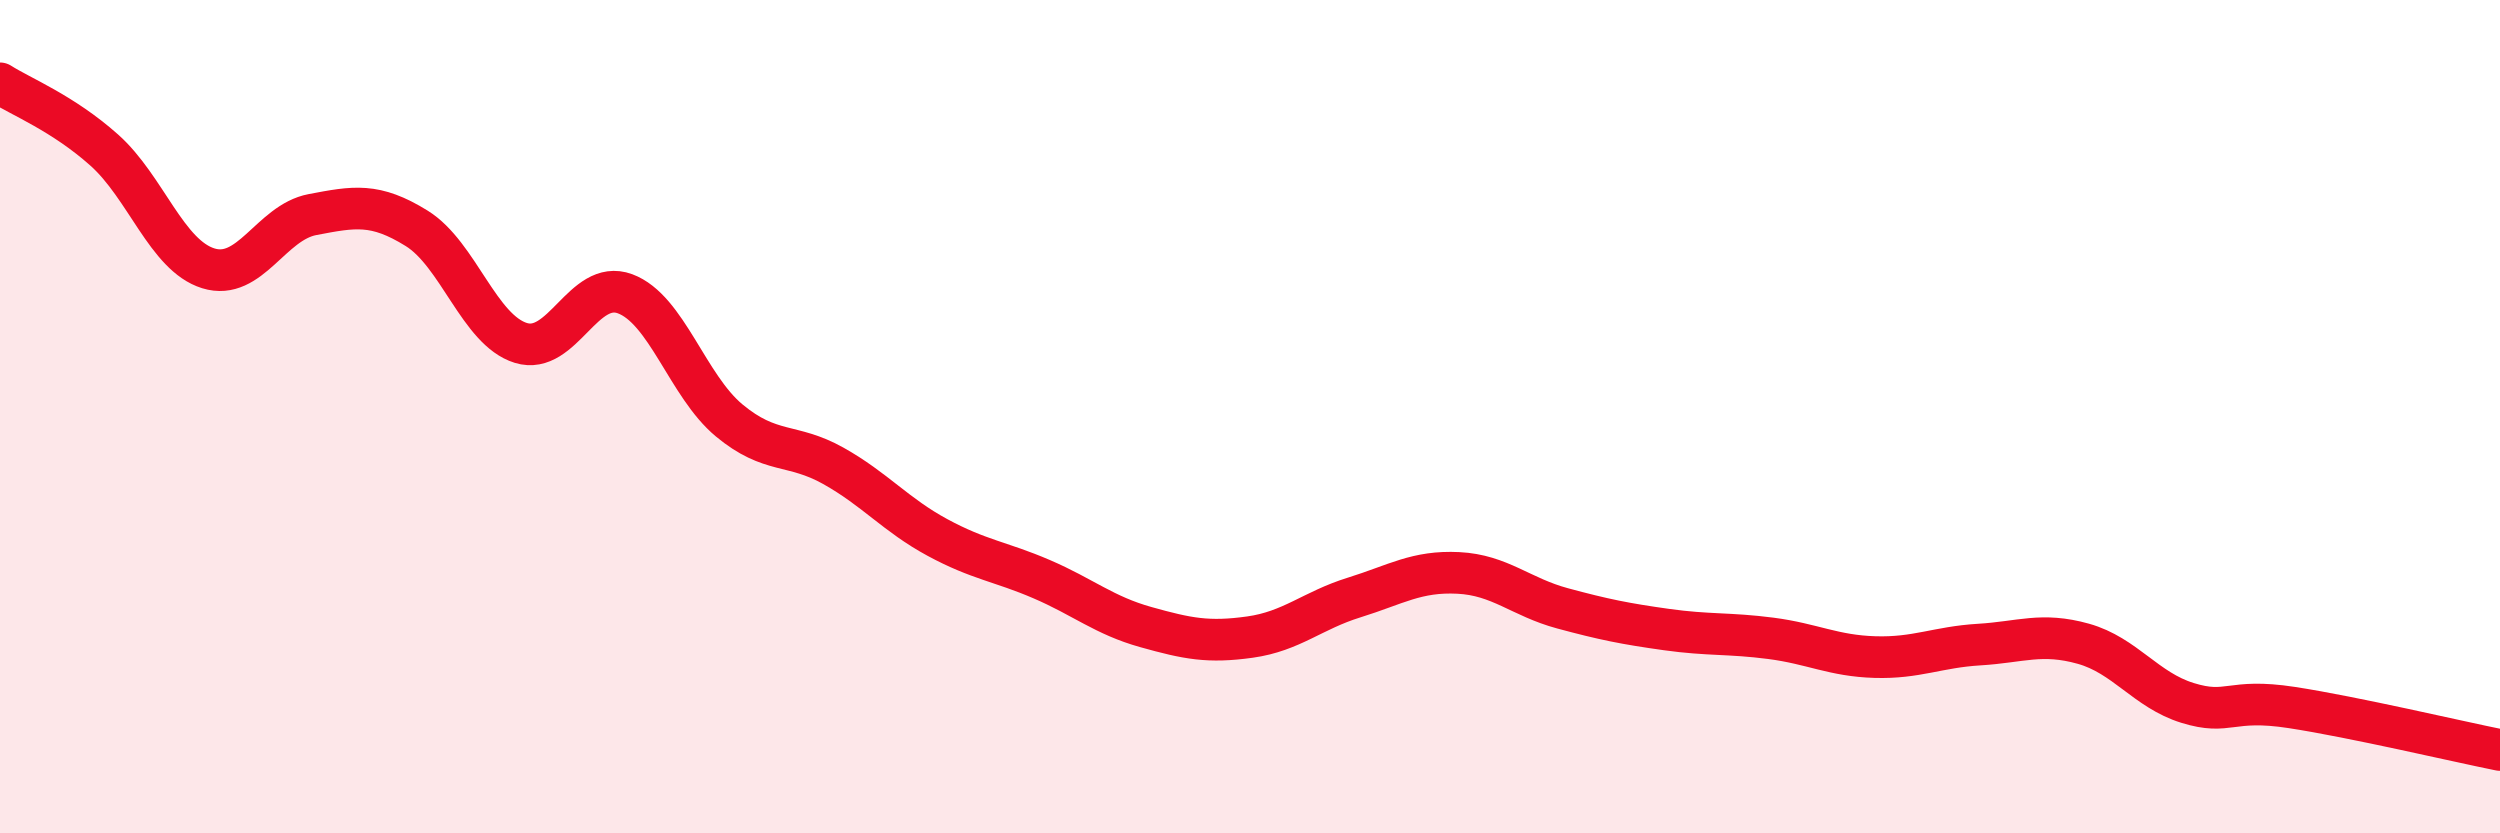 
    <svg width="60" height="20" viewBox="0 0 60 20" xmlns="http://www.w3.org/2000/svg">
      <path
        d="M 0,2 C 0.5,2.32 1.5,2.71 2.5,3.6 C 3.5,4.49 4,6.13 5,6.44 C 6,6.75 6.5,5.34 7.5,5.15 C 8.5,4.96 9,4.86 10,5.48 C 11,6.1 11.5,7.92 12.5,8.23 C 13.5,8.54 14,6.68 15,7.05 C 16,7.42 16.5,9.26 17.5,10.09 C 18.5,10.92 19,10.62 20,11.18 C 21,11.74 21.5,12.36 22.5,12.9 C 23.5,13.44 24,13.47 25,13.9 C 26,14.33 26.5,14.77 27.5,15.05 C 28.5,15.33 29,15.43 30,15.29 C 31,15.15 31.5,14.65 32.5,14.34 C 33.5,14.03 34,13.7 35,13.75 C 36,13.8 36.5,14.33 37.5,14.6 C 38.5,14.87 39,14.97 40,15.11 C 41,15.25 41.5,15.19 42.5,15.32 C 43.5,15.45 44,15.74 45,15.77 C 46,15.8 46.5,15.53 47.5,15.47 C 48.5,15.41 49,15.17 50,15.45 C 51,15.73 51.5,16.56 52.5,16.87 C 53.5,17.18 53.5,16.75 55,16.98 C 56.5,17.21 59,17.8 60,18L60 20L0 20Z"
        fill="#EB0A25"
        opacity="0.1"
        stroke-linecap="round"
        stroke-linejoin="round"
      />
      <path
        d="M 0,2 C 0.5,2.32 1.5,2.71 2.5,3.6 C 3.5,4.49 4,6.13 5,6.44 C 6,6.75 6.5,5.34 7.5,5.15 C 8.5,4.96 9,4.86 10,5.48 C 11,6.1 11.5,7.92 12.5,8.23 C 13.5,8.54 14,6.68 15,7.05 C 16,7.42 16.5,9.26 17.5,10.09 C 18.5,10.92 19,10.62 20,11.18 C 21,11.74 21.5,12.36 22.5,12.9 C 23.5,13.44 24,13.47 25,13.9 C 26,14.33 26.5,14.77 27.5,15.05 C 28.5,15.33 29,15.43 30,15.29 C 31,15.15 31.5,14.65 32.5,14.34 C 33.5,14.03 34,13.7 35,13.75 C 36,13.8 36.5,14.33 37.5,14.6 C 38.5,14.87 39,14.97 40,15.11 C 41,15.25 41.5,15.19 42.5,15.32 C 43.5,15.45 44,15.74 45,15.77 C 46,15.8 46.5,15.53 47.5,15.47 C 48.5,15.41 49,15.17 50,15.45 C 51,15.73 51.5,16.56 52.5,16.87 C 53.5,17.18 53.5,16.75 55,16.98 C 56.5,17.21 59,17.8 60,18"
        stroke="#EB0A25"
        stroke-width="1"
        fill="none"
        stroke-linecap="round"
        stroke-linejoin="round"
      />
    </svg>
  